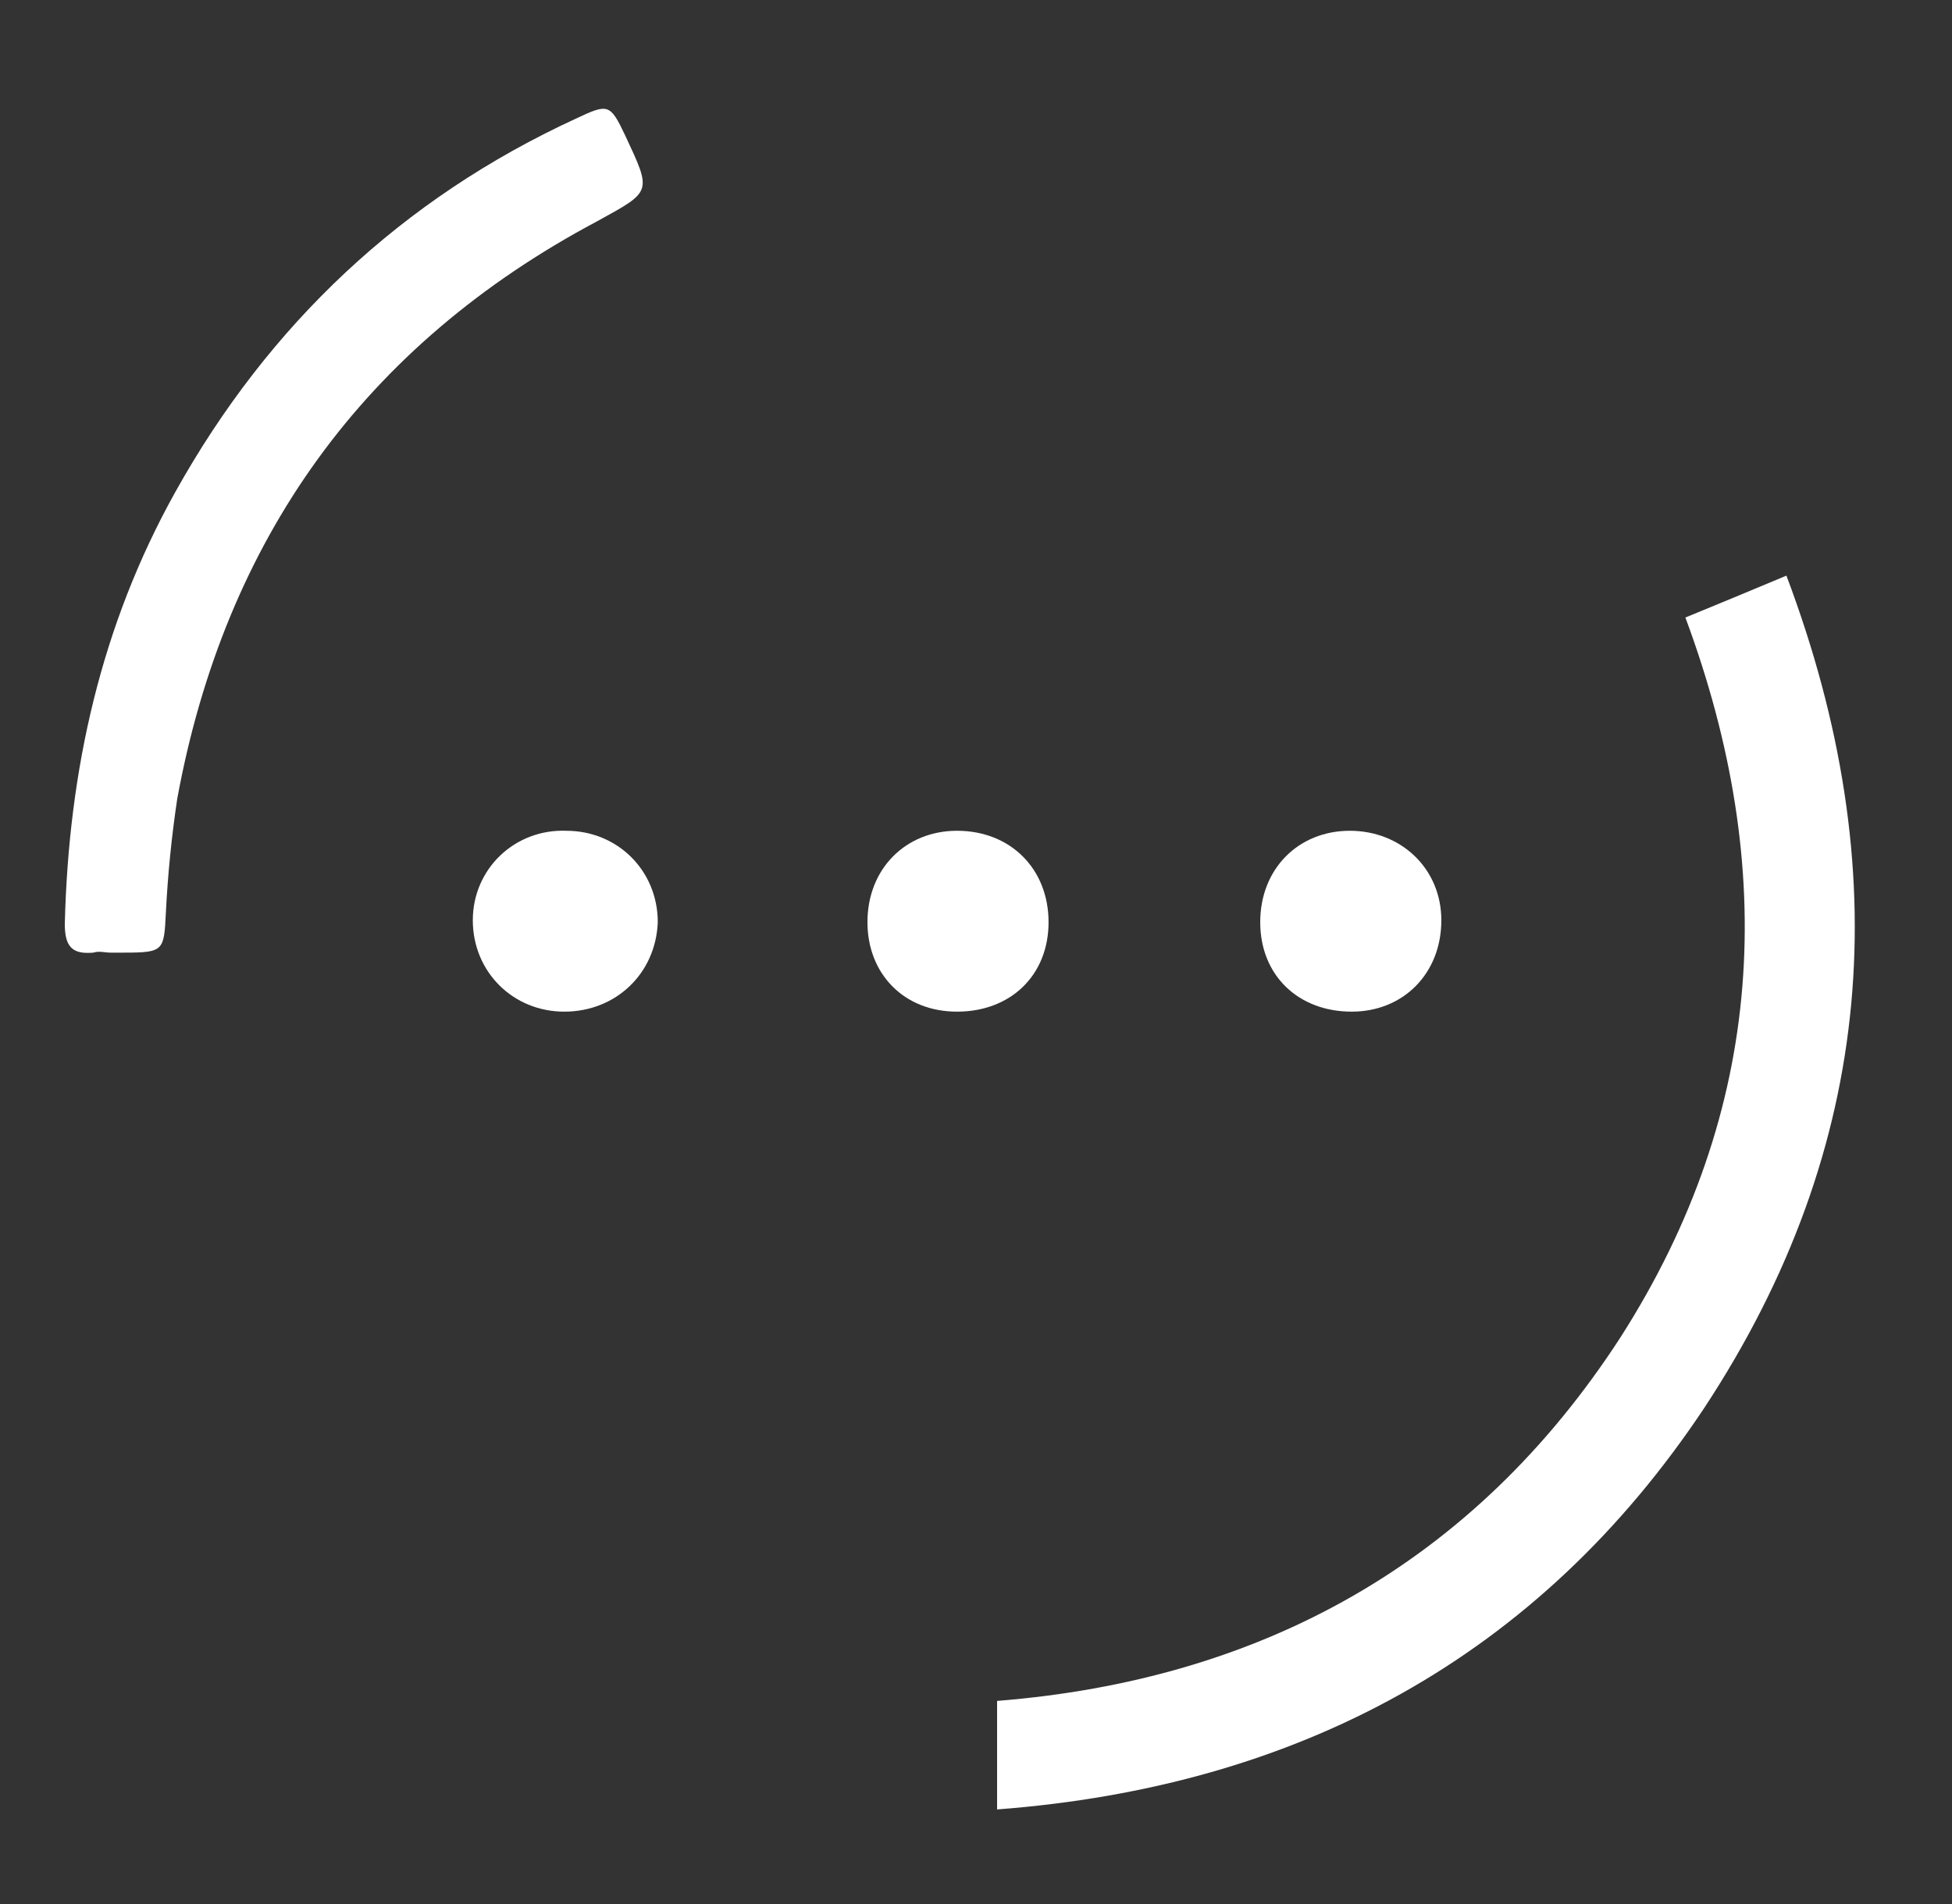 <svg width="41" height="40" viewBox="0 0 41 40" fill="none" xmlns="http://www.w3.org/2000/svg">
<rect x="0" y="0" width="41" height="40" fill="#333333" stroke="none"/>
<path d="M20.943 38.013C27.27 37.533 32.316 34.813 35.8 29.573C39.404 24.093 39.845 18.253 37.522 12.093C36.761 12.413 36.081 12.693 35.4 12.973C37.362 18.253 37.082 23.333 34.038 28.093C30.955 32.853 26.47 35.293 20.943 35.733V38.013Z" fill="white"/>
<path d="M2.322 20.013C2.402 20.013 2.523 20.013 2.603 20.013C3.444 20.013 3.444 19.973 3.484 19.173C3.524 18.373 3.604 17.573 3.724 16.773C4.725 11.333 7.648 7.253 12.534 4.653C13.695 4.013 13.695 4.053 13.135 2.853C12.814 2.173 12.774 2.173 12.094 2.493C8.449 4.173 5.646 6.813 3.684 10.333C2.122 13.133 1.441 16.173 1.361 19.413C1.361 19.893 1.522 20.053 1.962 20.013C2.082 19.973 2.202 20.013 2.322 20.013Z" fill="white"/>
<path d="M11.853 21.253C10.772 21.253 9.931 20.413 9.931 19.333C9.931 18.253 10.812 17.413 11.893 17.453C12.975 17.453 13.816 18.293 13.816 19.373C13.775 20.453 12.934 21.253 11.853 21.253Z" fill="white"/>
<path d="M28.392 21.253C27.271 21.253 26.47 20.493 26.47 19.373C26.47 18.253 27.271 17.453 28.352 17.453C29.433 17.453 30.274 18.253 30.274 19.333C30.274 20.453 29.473 21.253 28.392 21.253Z" fill="white"/>
<path d="M22.024 19.373C22.024 20.493 21.224 21.253 20.102 21.253C18.981 21.253 18.22 20.453 18.22 19.373C18.22 18.253 19.021 17.453 20.102 17.453C21.224 17.453 22.024 18.253 22.024 19.373Z" fill="white"/>
</svg>
